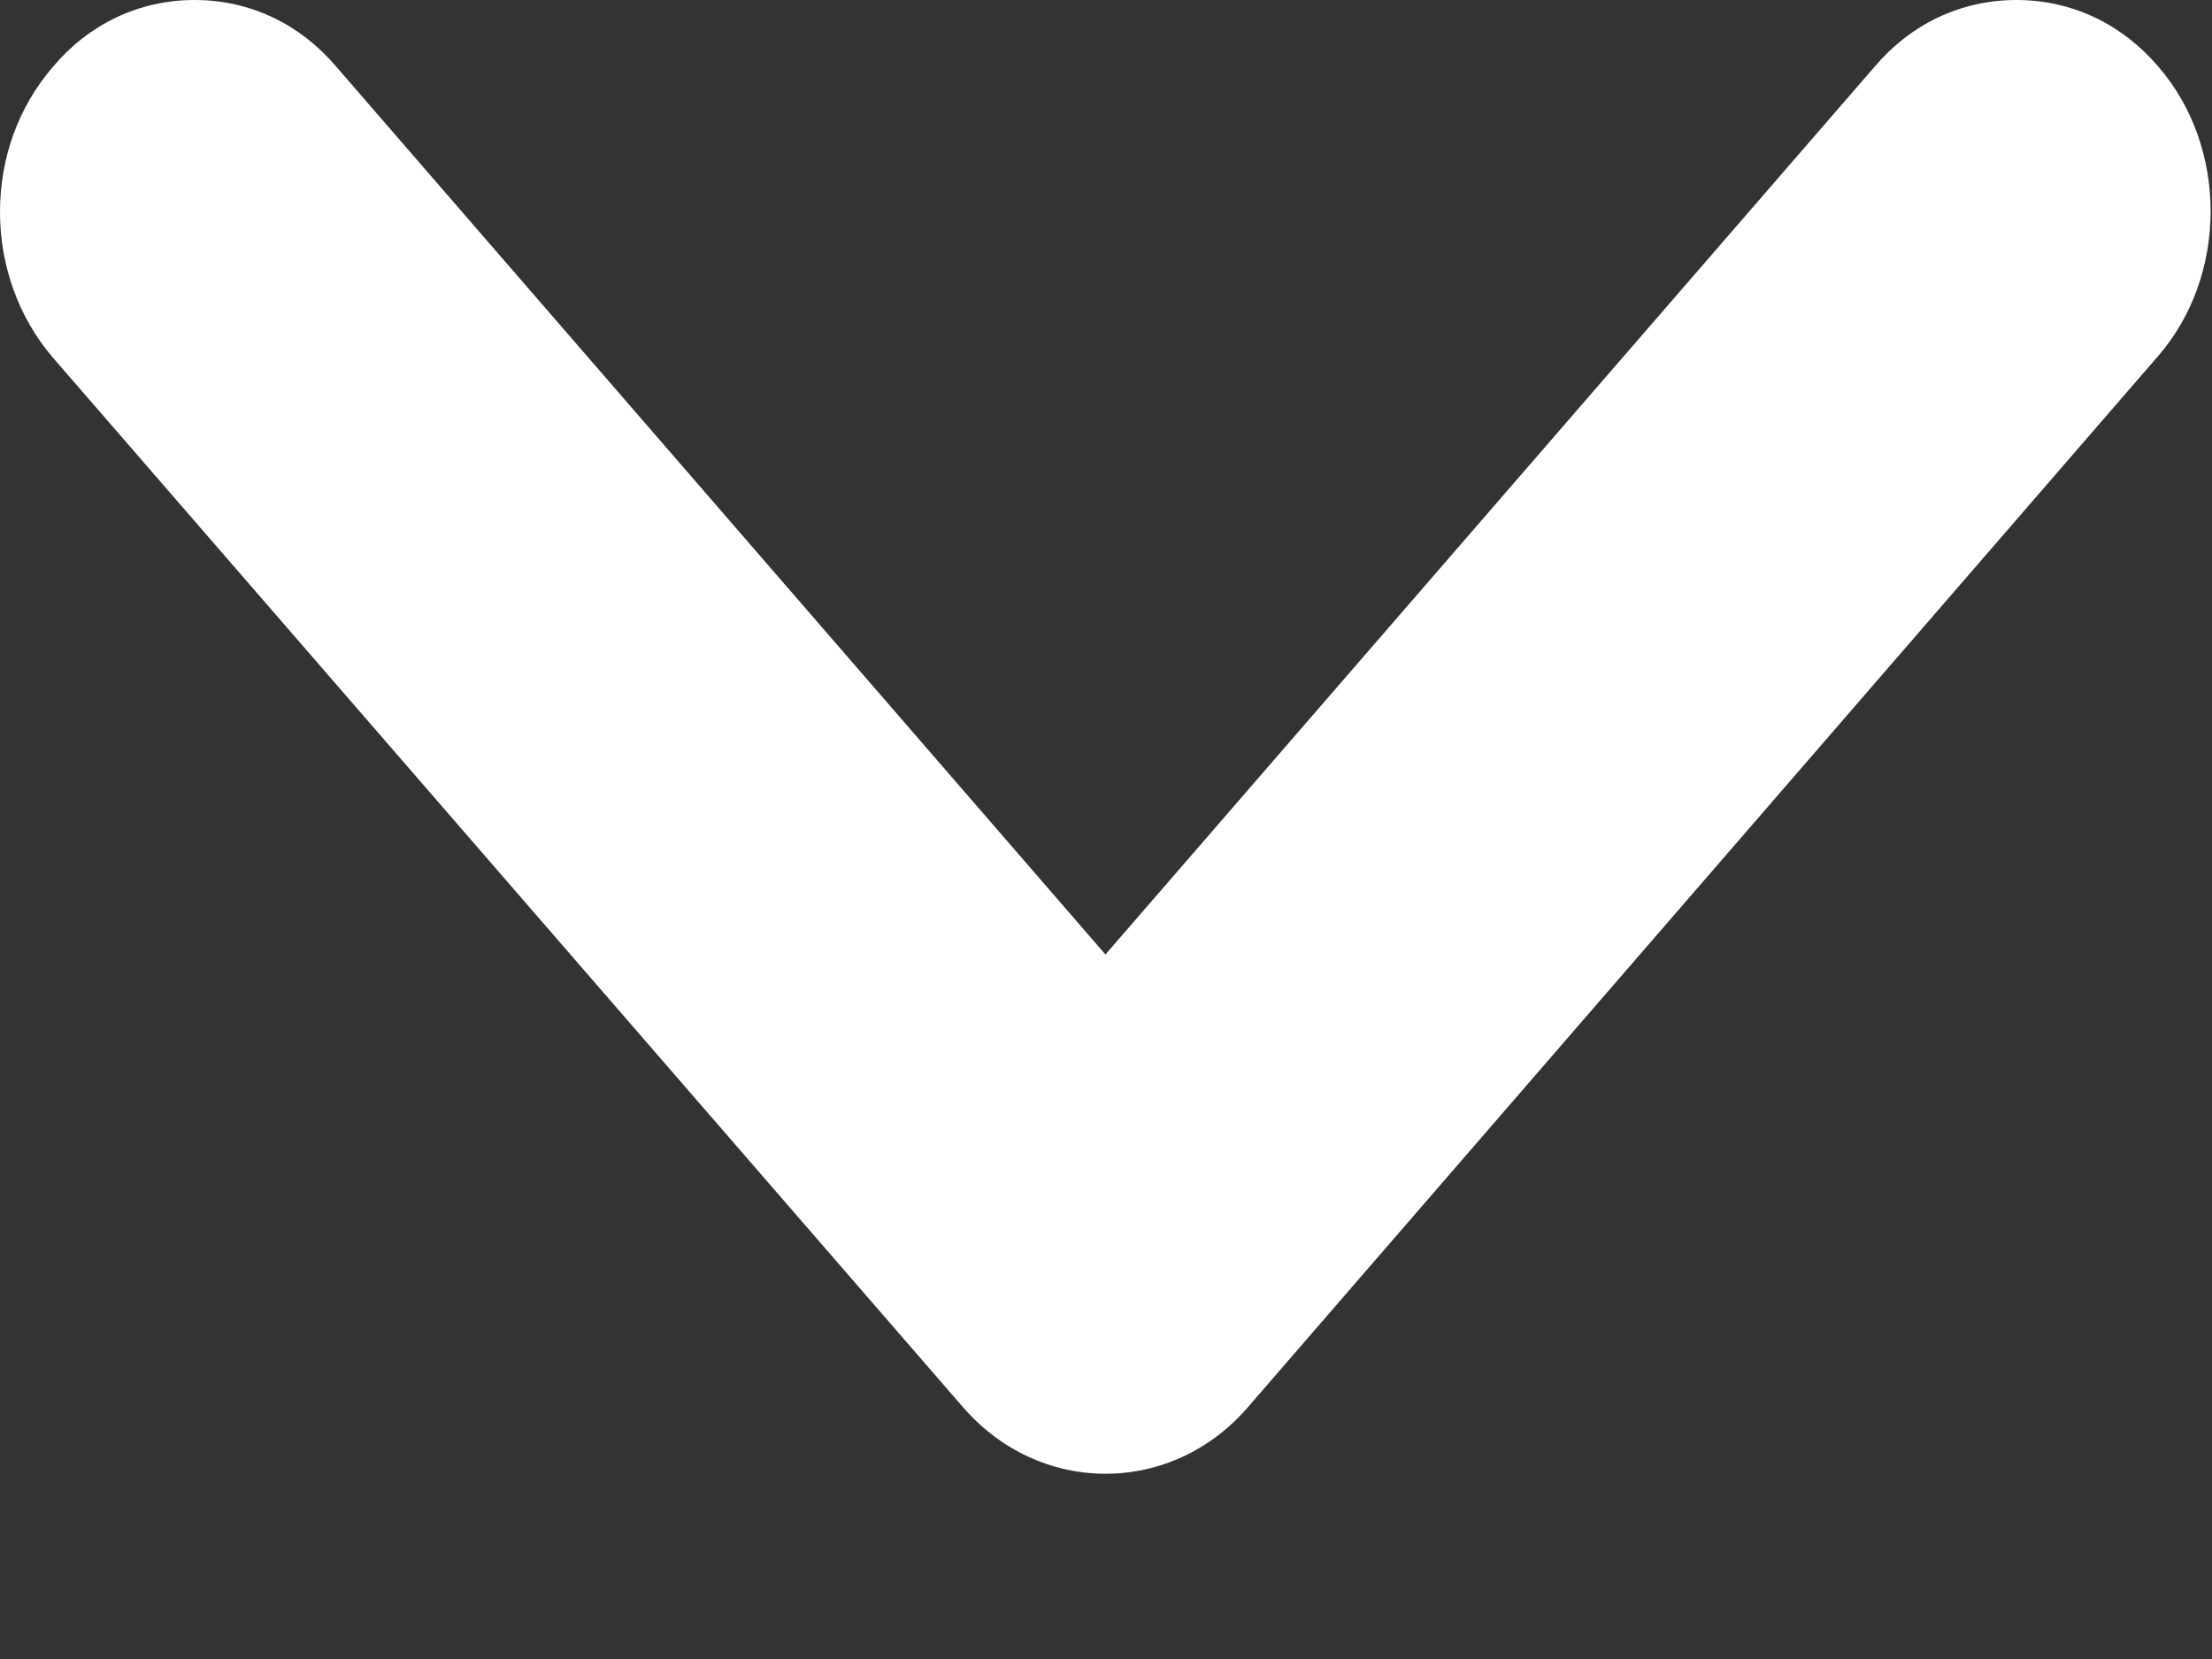 <svg width="8" height="6" viewBox="0 0 8 6" fill="none" xmlns="http://www.w3.org/2000/svg">
<rect x="0" y="0" width="8" height="6" fill="#333333" stroke="none"/>
<path d="M4.349 4.972L7.643 1.167C7.836 0.947 7.836 0.582 7.643 0.361C7.55 0.251 7.427 0.193 7.293 0.193C7.158 0.193 7.036 0.251 6.942 0.361L3.998 3.76L1.054 0.361C0.961 0.251 0.838 0.193 0.704 0.193C0.569 0.193 0.447 0.251 0.353 0.361C0.26 0.472 0.207 0.611 0.207 0.767C0.207 0.918 0.26 1.063 0.353 1.173L3.648 4.972C3.841 5.192 4.156 5.192 4.349 4.972Z" fill="white"/>
<path d="M0.191 0.242C0.319 0.09 0.499 0 0.704 0C0.908 0 1.088 0.09 1.216 0.241L3.998 3.452L6.78 0.241C6.908 0.09 7.088 0 7.293 0C7.497 0 7.677 0.09 7.805 0.24C8.059 0.532 8.058 0.998 7.804 1.289L4.51 5.093L4.509 5.094C4.377 5.245 4.193 5.33 3.998 5.33C3.804 5.33 3.62 5.245 3.487 5.094L3.486 5.093L0.191 1.293C0.066 1.147 0 0.959 0 0.767C0 0.569 0.067 0.387 0.191 0.242Z" fill="white"/>
</svg>
